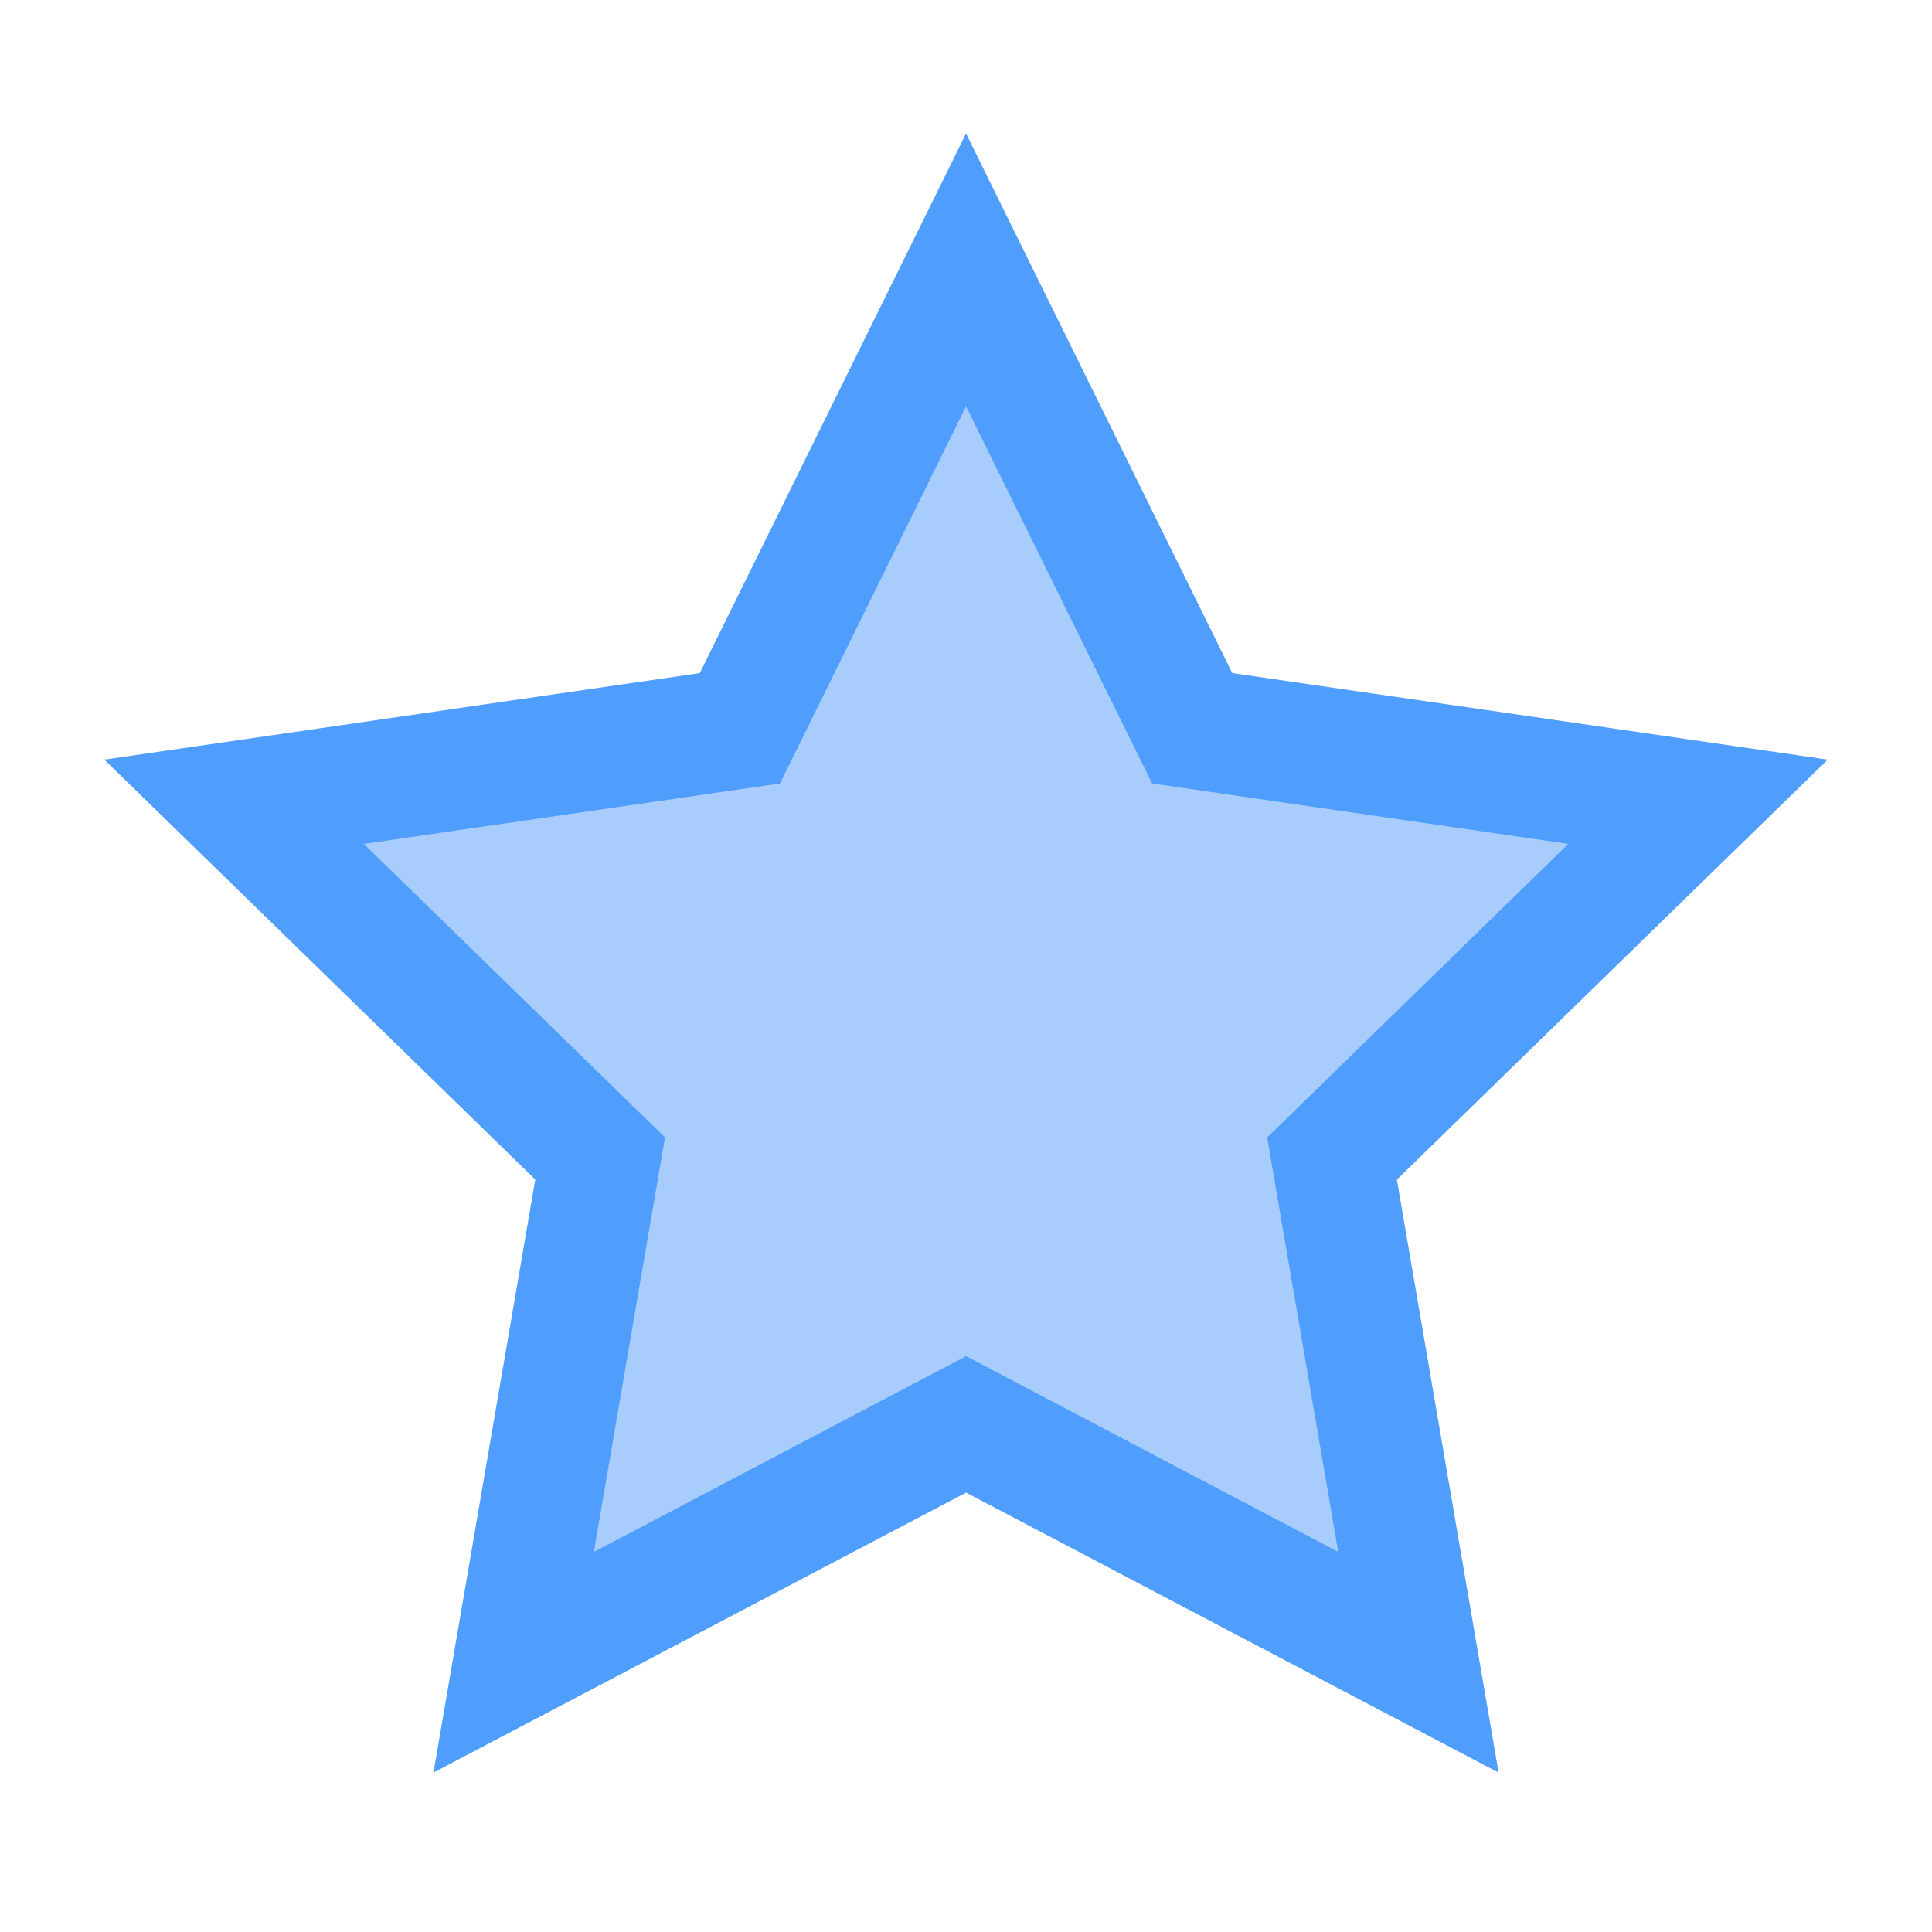 <?xml version="1.0" encoding="UTF-8" standalone="no"?>
<!-- Created with Inkscape (http://www.inkscape.org/) -->
<svg
   xmlns:dc="http://purl.org/dc/elements/1.1/"
   xmlns:cc="http://web.resource.org/cc/"
   xmlns:rdf="http://www.w3.org/1999/02/22-rdf-syntax-ns#"
   xmlns:svg="http://www.w3.org/2000/svg"
   xmlns="http://www.w3.org/2000/svg"
   xmlns:sodipodi="http://inkscape.sourceforge.net/DTD/sodipodi-0.dtd"
   xmlns:inkscape="http://www.inkscape.org/namespaces/inkscape"
   width="16px"
   height="16px"
   id="svg2"
   sodipodi:version="0.32"
   inkscape:version="0.42"
   sodipodi:docbase="/home/fox/public_html/testbox/tt-rss/images"
   sodipodi:docname="mark_set.svg"
   inkscape:export-filename="/home/fox/public_html/testbox/tt-rss/images/mark_set.png"
   inkscape:export-xdpi="90.000000"
   inkscape:export-ydpi="90.000000">
  <defs
     id="defs4" />
  <sodipodi:namedview
     id="base"
     pagecolor="#ffffff"
     bordercolor="#666666"
     borderopacity="1.0"
     inkscape:pageopacity="0.0000000"
     inkscape:pageshadow="2"
     inkscape:zoom="31.678384"
     inkscape:cx="6.9004349"
     inkscape:cy="7.4155540"
     inkscape:document-units="px"
     inkscape:current-layer="layer1"
     inkscape:window-width="1600"
     inkscape:window-height="1131"
     inkscape:window-x="0"
     inkscape:window-y="25"
     showguides="true"
     inkscape:guide-bbox="true" />
  <g
     inkscape:label="Layer 1"
     inkscape:groupmode="layer"
     id="layer1">
    <path
       sodipodi:type="star"
       style="opacity:1;fill:#a8cdfd;fill-opacity:1;stroke:#4f9dfd;stroke-width:1;stroke-linecap:round;stroke-linejoin:miter;stroke-miterlimit:4;stroke-dasharray:none;stroke-opacity:1"
       id="path1306"
       sodipodi:sides="5"
       sodipodi:cx="7.3551731"
       sodipodi:cy="1.6684607"
       sodipodi:r1="6.3745561"
       sodipodi:r2="3.1872780"
       sodipodi:arg1="0.78539816"
       sodipodi:arg2="1.4137167"
       inkscape:flatsided="false"
       inkscape:rounded="0.0000000"
       inkscape:randomized="0.0000000"
       d="M 11.863,6.176 L 7.854,4.816 L 4.461,7.348 L 4.515,3.115 L 1.059,0.671 L 5.101,-0.585 L 6.358,-4.628 L 8.802,-1.171 L 13.035,-1.226 L 10.503,2.167 L 11.863,6.176 z "
       transform="matrix(-0.707,-0.707,0.707,-0.707,12.021,14.989)" />
  </g>
</svg>
